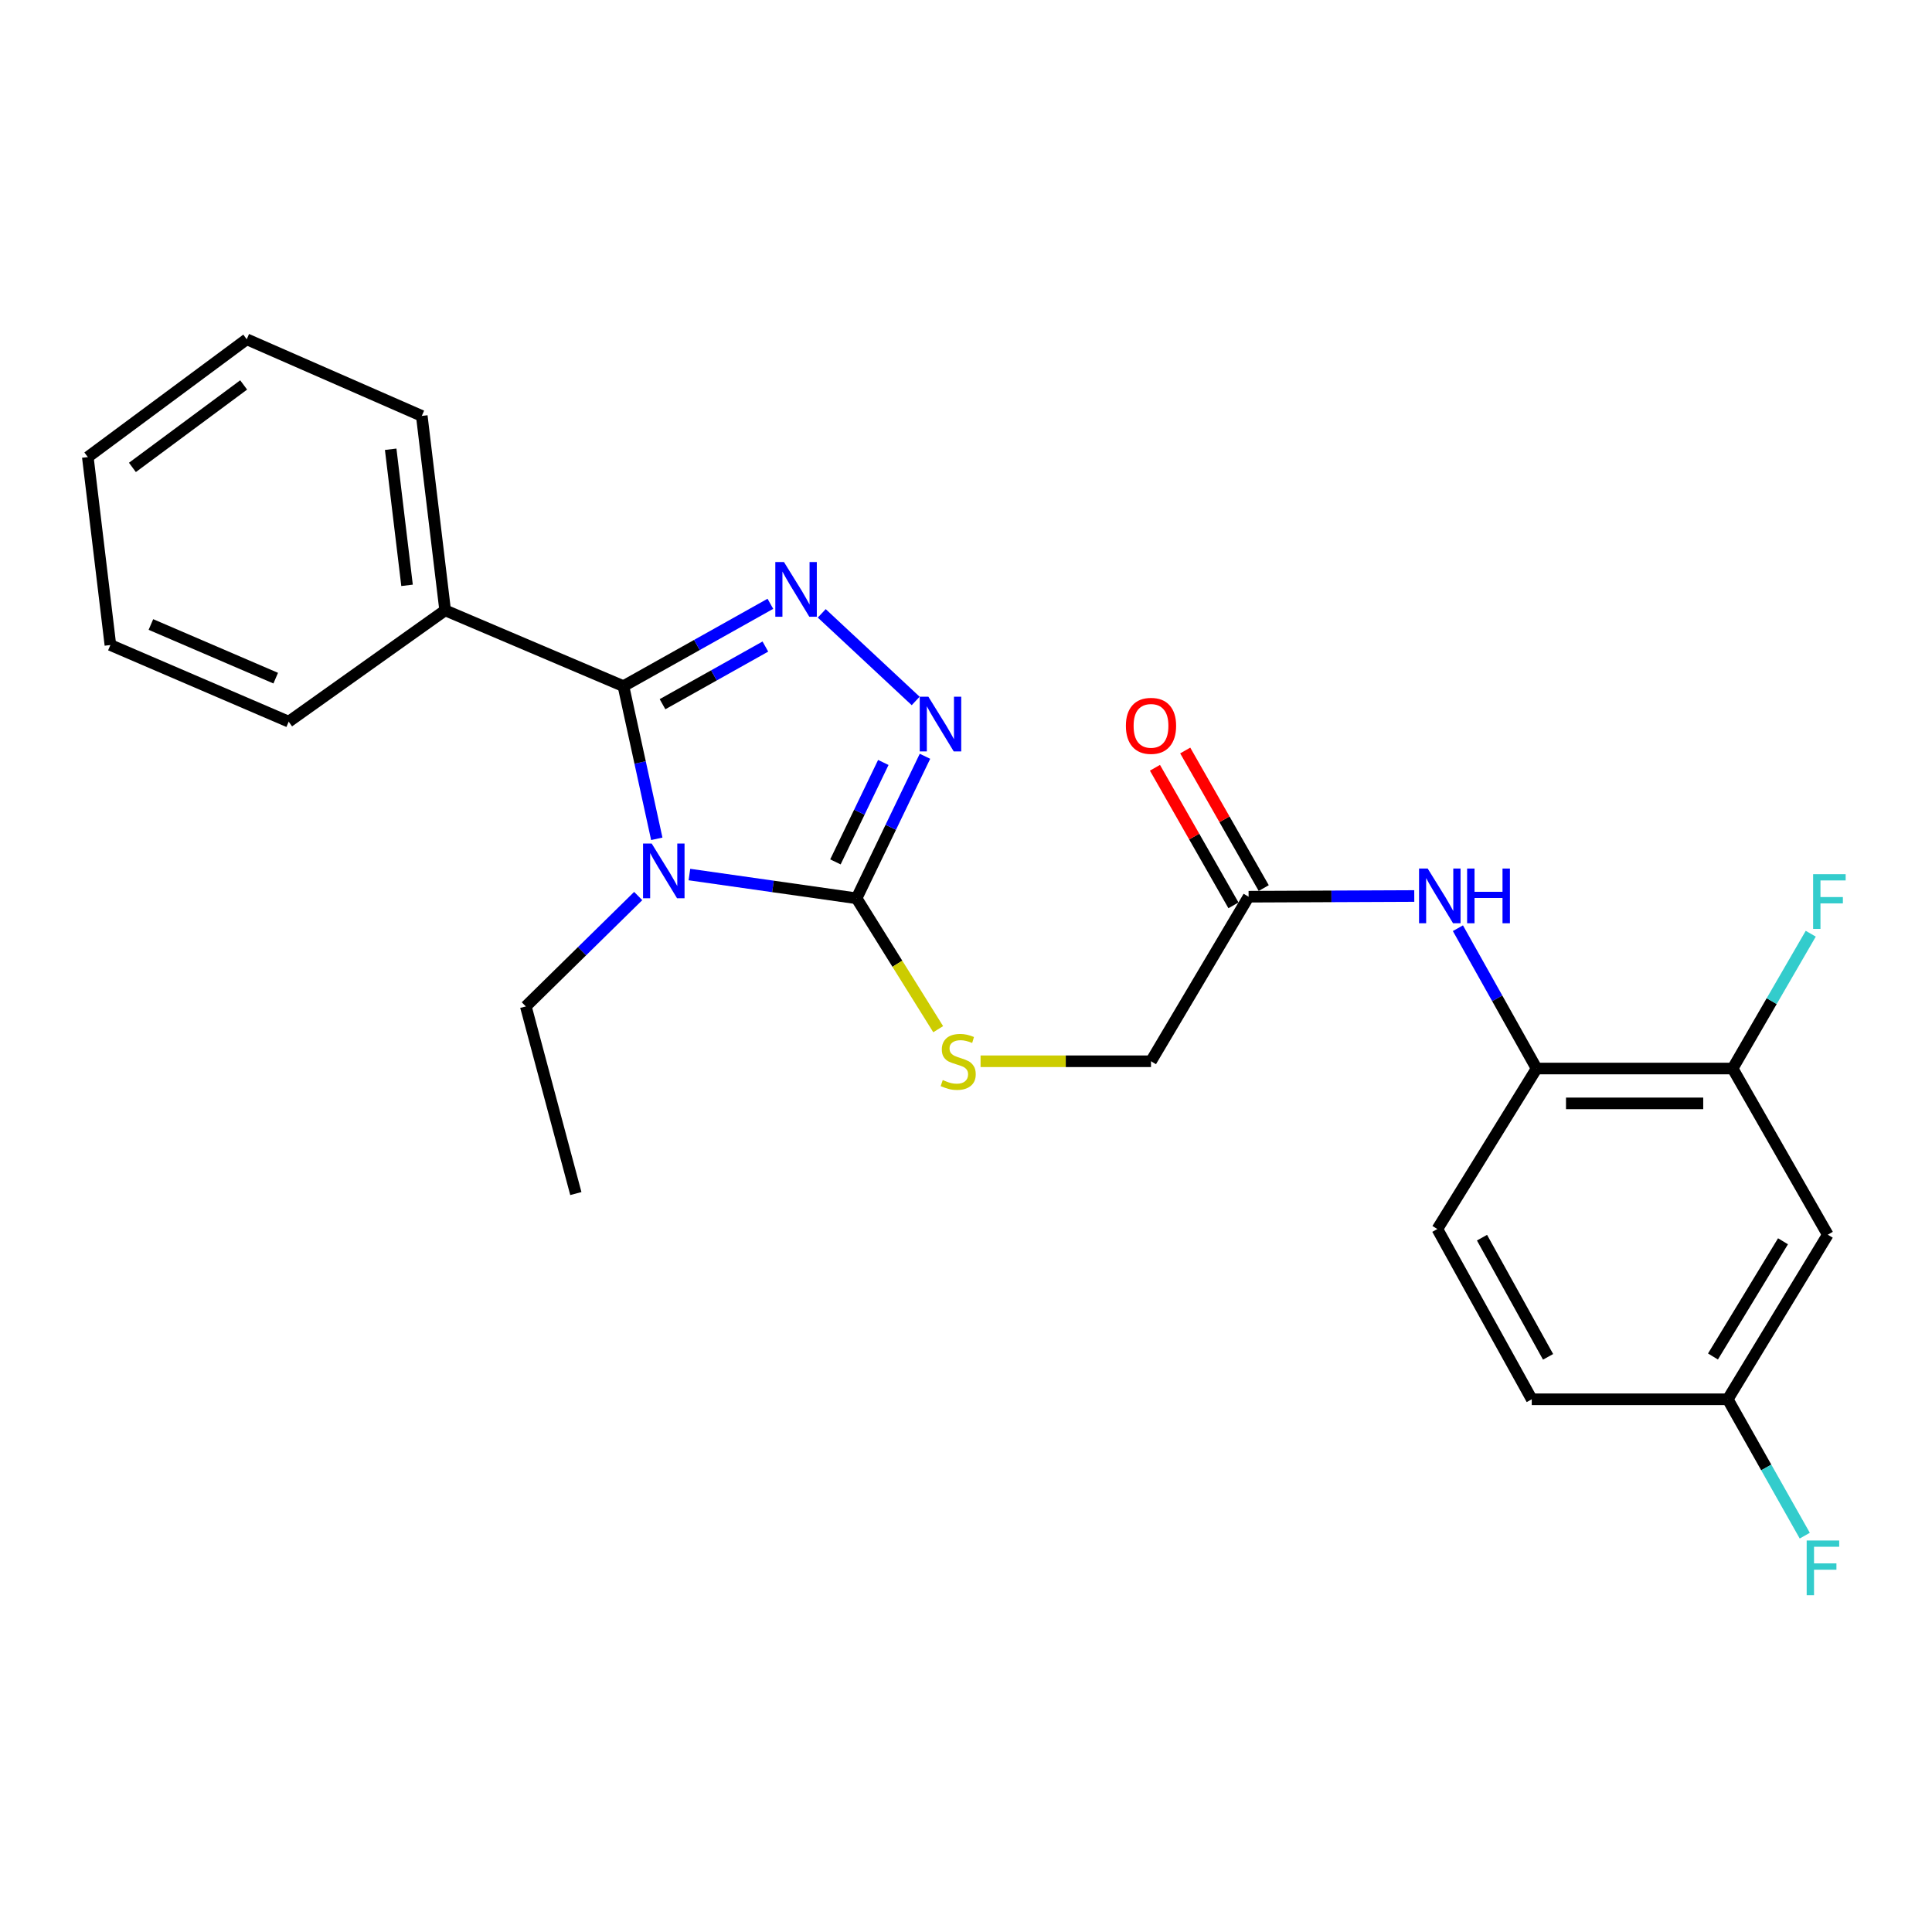 <?xml version='1.0' encoding='iso-8859-1'?>
<svg version='1.1' baseProfile='full'
              xmlns='http://www.w3.org/2000/svg'
                      xmlns:rdkit='http://www.rdkit.org/xml'
                      xmlns:xlink='http://www.w3.org/1999/xlink'
                  xml:space='preserve'
width='1000px' height='1000px' viewBox='0 0 1000 1000'>
<!-- END OF HEADER -->
<rect style='opacity:1.0;fill:#FFFFFF;stroke:none' width='1000' height='1000' x='0' y='0'> </rect>
<path class='bond-0' d='M 339.951,434.17 L 331.321,394.661' style='fill:none;fill-rule:evenodd;stroke:#0000FF;stroke-width:6px;stroke-linecap:butt;stroke-linejoin:miter;stroke-opacity:1' />
<path class='bond-0' d='M 331.321,394.661 L 322.691,355.151' style='fill:none;fill-rule:evenodd;stroke:#000000;stroke-width:6px;stroke-linecap:butt;stroke-linejoin:miter;stroke-opacity:1' />
<path class='bond-2' d='M 356.838,452.663 L 400.096,458.816' style='fill:none;fill-rule:evenodd;stroke:#0000FF;stroke-width:6px;stroke-linecap:butt;stroke-linejoin:miter;stroke-opacity:1' />
<path class='bond-2' d='M 400.096,458.816 L 443.354,464.969' style='fill:none;fill-rule:evenodd;stroke:#000000;stroke-width:6px;stroke-linecap:butt;stroke-linejoin:miter;stroke-opacity:1' />
<path class='bond-14' d='M 330.336,463.784 L 301.251,492.35' style='fill:none;fill-rule:evenodd;stroke:#0000FF;stroke-width:6px;stroke-linecap:butt;stroke-linejoin:miter;stroke-opacity:1' />
<path class='bond-14' d='M 301.251,492.35 L 272.167,520.916' style='fill:none;fill-rule:evenodd;stroke:#000000;stroke-width:6px;stroke-linecap:butt;stroke-linejoin:miter;stroke-opacity:1' />
<path class='bond-1' d='M 322.691,355.151 L 360.717,333.837' style='fill:none;fill-rule:evenodd;stroke:#000000;stroke-width:6px;stroke-linecap:butt;stroke-linejoin:miter;stroke-opacity:1' />
<path class='bond-1' d='M 360.717,333.837 L 398.742,312.523' style='fill:none;fill-rule:evenodd;stroke:#0000FF;stroke-width:6px;stroke-linecap:butt;stroke-linejoin:miter;stroke-opacity:1' />
<path class='bond-1' d='M 342.92,364.494 L 369.538,349.575' style='fill:none;fill-rule:evenodd;stroke:#000000;stroke-width:6px;stroke-linecap:butt;stroke-linejoin:miter;stroke-opacity:1' />
<path class='bond-1' d='M 369.538,349.575 L 396.155,334.655' style='fill:none;fill-rule:evenodd;stroke:#0000FF;stroke-width:6px;stroke-linecap:butt;stroke-linejoin:miter;stroke-opacity:1' />
<path class='bond-10' d='M 322.691,355.151 L 230.412,315.913' style='fill:none;fill-rule:evenodd;stroke:#000000;stroke-width:6px;stroke-linecap:butt;stroke-linejoin:miter;stroke-opacity:1' />
<path class='bond-25' d='M 425.338,317.469 L 473.951,362.809' style='fill:none;fill-rule:evenodd;stroke:#0000FF;stroke-width:6px;stroke-linecap:butt;stroke-linejoin:miter;stroke-opacity:1' />
<path class='bond-3' d='M 443.354,464.969 L 461.06,428.209' style='fill:none;fill-rule:evenodd;stroke:#000000;stroke-width:6px;stroke-linecap:butt;stroke-linejoin:miter;stroke-opacity:1' />
<path class='bond-3' d='M 461.06,428.209 L 478.766,391.448' style='fill:none;fill-rule:evenodd;stroke:#0000FF;stroke-width:6px;stroke-linecap:butt;stroke-linejoin:miter;stroke-opacity:1' />
<path class='bond-3' d='M 432.412,446.113 L 444.806,420.38' style='fill:none;fill-rule:evenodd;stroke:#000000;stroke-width:6px;stroke-linecap:butt;stroke-linejoin:miter;stroke-opacity:1' />
<path class='bond-3' d='M 444.806,420.38 L 457.201,394.648' style='fill:none;fill-rule:evenodd;stroke:#0000FF;stroke-width:6px;stroke-linecap:butt;stroke-linejoin:miter;stroke-opacity:1' />
<path class='bond-5' d='M 443.354,464.969 L 464.479,498.837' style='fill:none;fill-rule:evenodd;stroke:#000000;stroke-width:6px;stroke-linecap:butt;stroke-linejoin:miter;stroke-opacity:1' />
<path class='bond-5' d='M 464.479,498.837 L 485.605,532.705' style='fill:none;fill-rule:evenodd;stroke:#CCCC00;stroke-width:6px;stroke-linecap:butt;stroke-linejoin:miter;stroke-opacity:1' />
<path class='bond-4' d='M 732.022,463.773 L 689.147,463.955' style='fill:none;fill-rule:evenodd;stroke:#0000FF;stroke-width:6px;stroke-linecap:butt;stroke-linejoin:miter;stroke-opacity:1' />
<path class='bond-4' d='M 689.147,463.955 L 646.272,464.138' style='fill:none;fill-rule:evenodd;stroke:#000000;stroke-width:6px;stroke-linecap:butt;stroke-linejoin:miter;stroke-opacity:1' />
<path class='bond-6' d='M 754.612,480.438 L 774.975,516.753' style='fill:none;fill-rule:evenodd;stroke:#0000FF;stroke-width:6px;stroke-linecap:butt;stroke-linejoin:miter;stroke-opacity:1' />
<path class='bond-6' d='M 774.975,516.753 L 795.339,553.069' style='fill:none;fill-rule:evenodd;stroke:#000000;stroke-width:6px;stroke-linecap:butt;stroke-linejoin:miter;stroke-opacity:1' />
<path class='bond-13' d='M 507.537,549.31 L 551.648,549.31' style='fill:none;fill-rule:evenodd;stroke:#CCCC00;stroke-width:6px;stroke-linecap:butt;stroke-linejoin:miter;stroke-opacity:1' />
<path class='bond-13' d='M 551.648,549.31 L 595.758,549.31' style='fill:none;fill-rule:evenodd;stroke:#000000;stroke-width:6px;stroke-linecap:butt;stroke-linejoin:miter;stroke-opacity:1' />
<path class='bond-7' d='M 795.339,553.069 L 896.808,553.069' style='fill:none;fill-rule:evenodd;stroke:#000000;stroke-width:6px;stroke-linecap:butt;stroke-linejoin:miter;stroke-opacity:1' />
<path class='bond-7' d='M 810.559,571.109 L 881.588,571.109' style='fill:none;fill-rule:evenodd;stroke:#000000;stroke-width:6px;stroke-linecap:butt;stroke-linejoin:miter;stroke-opacity:1' />
<path class='bond-12' d='M 795.339,553.069 L 743.973,636.146' style='fill:none;fill-rule:evenodd;stroke:#000000;stroke-width:6px;stroke-linecap:butt;stroke-linejoin:miter;stroke-opacity:1' />
<path class='bond-9' d='M 896.808,553.069 L 946.06,639.073' style='fill:none;fill-rule:evenodd;stroke:#000000;stroke-width:6px;stroke-linecap:butt;stroke-linejoin:miter;stroke-opacity:1' />
<path class='bond-16' d='M 896.808,553.069 L 917.024,518.18' style='fill:none;fill-rule:evenodd;stroke:#000000;stroke-width:6px;stroke-linecap:butt;stroke-linejoin:miter;stroke-opacity:1' />
<path class='bond-16' d='M 917.024,518.18 L 937.24,483.291' style='fill:none;fill-rule:evenodd;stroke:#33CCCC;stroke-width:6px;stroke-linecap:butt;stroke-linejoin:miter;stroke-opacity:1' />
<path class='bond-8' d='M 646.272,464.138 L 595.758,549.31' style='fill:none;fill-rule:evenodd;stroke:#000000;stroke-width:6px;stroke-linecap:butt;stroke-linejoin:miter;stroke-opacity:1' />
<path class='bond-11' d='M 654.107,459.667 L 633.788,424.061' style='fill:none;fill-rule:evenodd;stroke:#000000;stroke-width:6px;stroke-linecap:butt;stroke-linejoin:miter;stroke-opacity:1' />
<path class='bond-11' d='M 633.788,424.061 L 613.469,388.455' style='fill:none;fill-rule:evenodd;stroke:#FF0000;stroke-width:6px;stroke-linecap:butt;stroke-linejoin:miter;stroke-opacity:1' />
<path class='bond-11' d='M 638.438,468.608 L 618.119,433.002' style='fill:none;fill-rule:evenodd;stroke:#000000;stroke-width:6px;stroke-linecap:butt;stroke-linejoin:miter;stroke-opacity:1' />
<path class='bond-11' d='M 618.119,433.002 L 597.8,397.396' style='fill:none;fill-rule:evenodd;stroke:#FF0000;stroke-width:6px;stroke-linecap:butt;stroke-linejoin:miter;stroke-opacity:1' />
<path class='bond-27' d='M 946.06,639.073 L 894.283,724.265' style='fill:none;fill-rule:evenodd;stroke:#000000;stroke-width:6px;stroke-linecap:butt;stroke-linejoin:miter;stroke-opacity:1' />
<path class='bond-27' d='M 922.876,642.482 L 886.632,702.117' style='fill:none;fill-rule:evenodd;stroke:#000000;stroke-width:6px;stroke-linecap:butt;stroke-linejoin:miter;stroke-opacity:1' />
<path class='bond-19' d='M 230.412,315.913 L 218.315,215.285' style='fill:none;fill-rule:evenodd;stroke:#000000;stroke-width:6px;stroke-linecap:butt;stroke-linejoin:miter;stroke-opacity:1' />
<path class='bond-19' d='M 210.686,302.972 L 202.218,232.533' style='fill:none;fill-rule:evenodd;stroke:#000000;stroke-width:6px;stroke-linecap:butt;stroke-linejoin:miter;stroke-opacity:1' />
<path class='bond-20' d='M 230.412,315.913 L 149.429,373.533' style='fill:none;fill-rule:evenodd;stroke:#000000;stroke-width:6px;stroke-linecap:butt;stroke-linejoin:miter;stroke-opacity:1' />
<path class='bond-17' d='M 743.973,636.146 L 792.833,724.265' style='fill:none;fill-rule:evenodd;stroke:#000000;stroke-width:6px;stroke-linecap:butt;stroke-linejoin:miter;stroke-opacity:1' />
<path class='bond-17' d='M 767.08,640.616 L 801.282,702.299' style='fill:none;fill-rule:evenodd;stroke:#000000;stroke-width:6px;stroke-linecap:butt;stroke-linejoin:miter;stroke-opacity:1' />
<path class='bond-21' d='M 272.167,520.916 L 298.055,617.785' style='fill:none;fill-rule:evenodd;stroke:#000000;stroke-width:6px;stroke-linecap:butt;stroke-linejoin:miter;stroke-opacity:1' />
<path class='bond-15' d='M 894.283,724.265 L 792.833,724.265' style='fill:none;fill-rule:evenodd;stroke:#000000;stroke-width:6px;stroke-linecap:butt;stroke-linejoin:miter;stroke-opacity:1' />
<path class='bond-18' d='M 894.283,724.265 L 914.213,759.561' style='fill:none;fill-rule:evenodd;stroke:#000000;stroke-width:6px;stroke-linecap:butt;stroke-linejoin:miter;stroke-opacity:1' />
<path class='bond-18' d='M 914.213,759.561 L 934.144,794.857' style='fill:none;fill-rule:evenodd;stroke:#33CCCC;stroke-width:6px;stroke-linecap:butt;stroke-linejoin:miter;stroke-opacity:1' />
<path class='bond-22' d='M 218.315,215.285 L 127.71,175.606' style='fill:none;fill-rule:evenodd;stroke:#000000;stroke-width:6px;stroke-linecap:butt;stroke-linejoin:miter;stroke-opacity:1' />
<path class='bond-23' d='M 149.429,373.533 L 57.141,333.863' style='fill:none;fill-rule:evenodd;stroke:#000000;stroke-width:6px;stroke-linecap:butt;stroke-linejoin:miter;stroke-opacity:1' />
<path class='bond-23' d='M 142.711,351.008 L 78.109,323.239' style='fill:none;fill-rule:evenodd;stroke:#000000;stroke-width:6px;stroke-linecap:butt;stroke-linejoin:miter;stroke-opacity:1' />
<path class='bond-26' d='M 127.71,175.606 L 45.455,236.583' style='fill:none;fill-rule:evenodd;stroke:#000000;stroke-width:6px;stroke-linecap:butt;stroke-linejoin:miter;stroke-opacity:1' />
<path class='bond-26' d='M 126.116,199.245 L 68.537,241.93' style='fill:none;fill-rule:evenodd;stroke:#000000;stroke-width:6px;stroke-linecap:butt;stroke-linejoin:miter;stroke-opacity:1' />
<path class='bond-24' d='M 57.141,333.863 L 45.455,236.583' style='fill:none;fill-rule:evenodd;stroke:#000000;stroke-width:6px;stroke-linecap:butt;stroke-linejoin:miter;stroke-opacity:1' />
<path  class='atom-0' d='M 337.318 436.617
L 346.598 451.617
Q 347.518 453.097, 348.998 455.777
Q 350.478 458.457, 350.558 458.617
L 350.558 436.617
L 354.318 436.617
L 354.318 464.937
L 350.438 464.937
L 340.478 448.537
Q 339.318 446.617, 338.078 444.417
Q 336.878 442.217, 336.518 441.537
L 336.518 464.937
L 332.838 464.937
L 332.838 436.617
L 337.318 436.617
' fill='#0000FF'/>
<path  class='atom-2' d='M 405.783 290.908
L 415.063 305.908
Q 415.983 307.388, 417.463 310.068
Q 418.943 312.748, 419.023 312.908
L 419.023 290.908
L 422.783 290.908
L 422.783 319.228
L 418.903 319.228
L 408.943 302.828
Q 407.783 300.908, 406.543 298.708
Q 405.343 296.508, 404.983 295.828
L 404.983 319.228
L 401.303 319.228
L 401.303 290.908
L 405.783 290.908
' fill='#0000FF'/>
<path  class='atom-4' d='M 480.532 360.626
L 489.812 375.626
Q 490.732 377.106, 492.212 379.786
Q 493.692 382.466, 493.772 382.626
L 493.772 360.626
L 497.532 360.626
L 497.532 388.946
L 493.652 388.946
L 483.692 372.546
Q 482.532 370.626, 481.292 368.426
Q 480.092 366.226, 479.732 365.546
L 479.732 388.946
L 476.052 388.946
L 476.052 360.626
L 480.532 360.626
' fill='#0000FF'/>
<path  class='atom-5' d='M 738.976 449.557
L 748.256 464.557
Q 749.176 466.037, 750.656 468.717
Q 752.136 471.397, 752.216 471.557
L 752.216 449.557
L 755.976 449.557
L 755.976 477.877
L 752.096 477.877
L 742.136 461.477
Q 740.976 459.557, 739.736 457.357
Q 738.536 455.157, 738.176 454.477
L 738.176 477.877
L 734.496 477.877
L 734.496 449.557
L 738.976 449.557
' fill='#0000FF'/>
<path  class='atom-5' d='M 759.376 449.557
L 763.216 449.557
L 763.216 461.597
L 777.696 461.597
L 777.696 449.557
L 781.536 449.557
L 781.536 477.877
L 777.696 477.877
L 777.696 464.797
L 763.216 464.797
L 763.216 477.877
L 759.376 477.877
L 759.376 449.557
' fill='#0000FF'/>
<path  class='atom-6' d='M 487.963 559.03
Q 488.283 559.15, 489.603 559.71
Q 490.923 560.27, 492.363 560.63
Q 493.843 560.95, 495.283 560.95
Q 497.963 560.95, 499.523 559.67
Q 501.083 558.35, 501.083 556.07
Q 501.083 554.51, 500.283 553.55
Q 499.523 552.59, 498.323 552.07
Q 497.123 551.55, 495.123 550.95
Q 492.603 550.19, 491.083 549.47
Q 489.603 548.75, 488.523 547.23
Q 487.483 545.71, 487.483 543.15
Q 487.483 539.59, 489.883 537.39
Q 492.323 535.19, 497.123 535.19
Q 500.403 535.19, 504.123 536.75
L 503.203 539.83
Q 499.803 538.43, 497.243 538.43
Q 494.483 538.43, 492.963 539.59
Q 491.443 540.71, 491.483 542.67
Q 491.483 544.19, 492.243 545.11
Q 493.043 546.03, 494.163 546.55
Q 495.323 547.07, 497.243 547.67
Q 499.803 548.47, 501.323 549.27
Q 502.843 550.07, 503.923 551.71
Q 505.043 553.31, 505.043 556.07
Q 505.043 559.99, 502.403 562.11
Q 499.803 564.19, 495.443 564.19
Q 492.923 564.19, 491.003 563.63
Q 489.123 563.11, 486.883 562.19
L 487.963 559.03
' fill='#CCCC00'/>
<path  class='atom-12' d='M 582.758 375.698
Q 582.758 368.898, 586.118 365.098
Q 589.478 361.298, 595.758 361.298
Q 602.038 361.298, 605.398 365.098
Q 608.758 368.898, 608.758 375.698
Q 608.758 382.578, 605.358 386.498
Q 601.958 390.378, 595.758 390.378
Q 589.518 390.378, 586.118 386.498
Q 582.758 382.618, 582.758 375.698
M 595.758 387.178
Q 600.078 387.178, 602.398 384.298
Q 604.758 381.378, 604.758 375.698
Q 604.758 370.138, 602.398 367.338
Q 600.078 364.498, 595.758 364.498
Q 591.438 364.498, 589.078 367.298
Q 586.758 370.098, 586.758 375.698
Q 586.758 381.418, 589.078 384.298
Q 591.438 387.178, 595.758 387.178
' fill='#FF0000'/>
<path  class='atom-17' d='M 938.471 452.473
L 955.311 452.473
L 955.311 455.713
L 942.271 455.713
L 942.271 464.313
L 953.871 464.313
L 953.871 467.593
L 942.271 467.593
L 942.271 480.793
L 938.471 480.793
L 938.471 452.473
' fill='#33CCCC'/>
<path  class='atom-19' d='M 935.134 797.363
L 951.974 797.363
L 951.974 800.603
L 938.934 800.603
L 938.934 809.203
L 950.534 809.203
L 950.534 812.483
L 938.934 812.483
L 938.934 825.683
L 935.134 825.683
L 935.134 797.363
' fill='#33CCCC'/>
</svg>
